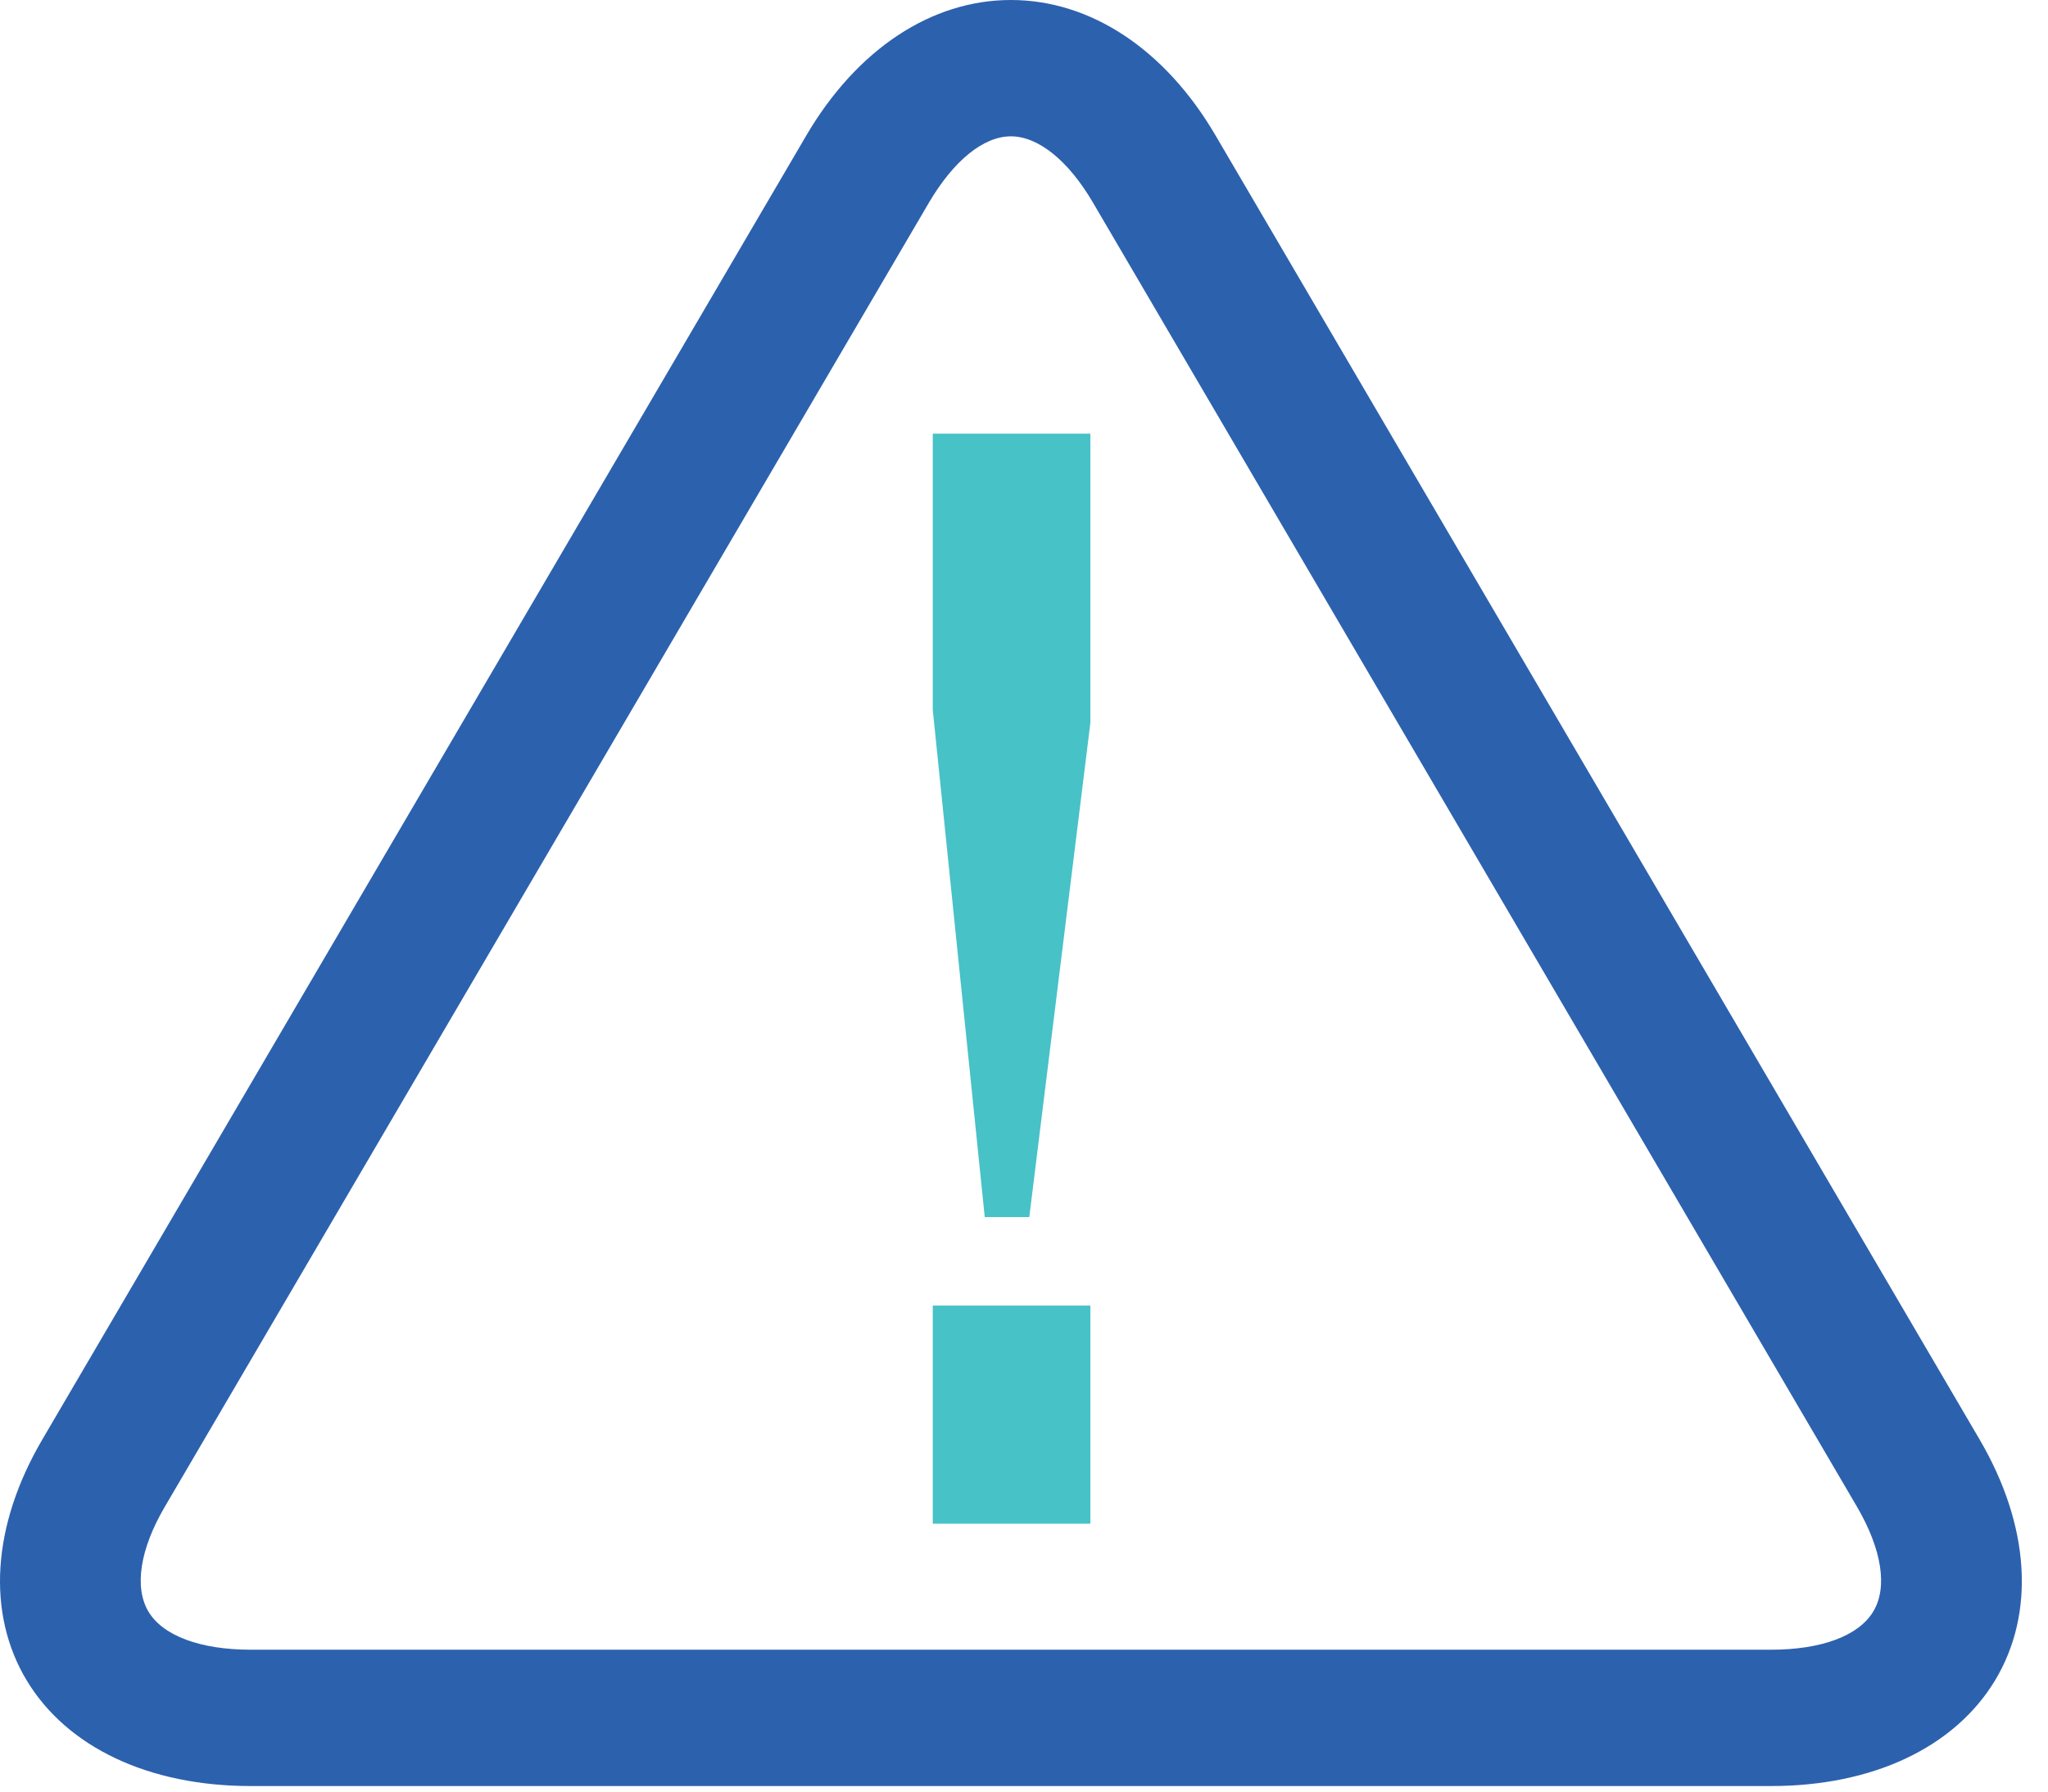 <?xml version="1.0" encoding="utf-8"?>
<!-- Generator: Adobe Illustrator 15.0.0, SVG Export Plug-In . SVG Version: 6.00 Build 0)  -->
<!DOCTYPE svg PUBLIC "-//W3C//DTD SVG 1.1//EN" "http://www.w3.org/Graphics/SVG/1.1/DTD/svg11.dtd">
<svg version="1.1" id="Layer_1" xmlns="http://www.w3.org/2000/svg" xmlns:xlink="http://www.w3.org/1999/xlink" x="0px" y="0px"
	 width="24px" height="21px" viewBox="0 0 24 21" enable-background="new 0 0 24 21" xml:space="preserve">
<path fill="#2c61ae " d="M20.754,20.935H2.939c-1.194,0-2.152-0.452-2.626-1.238c-0.473-0.788-0.408-1.816,0.183-2.824L9.449,1.588
	C10.041,0.579,10.913,0,11.846,0c0.935,0,1.809,0.579,2.399,1.588l8.953,15.284c0.59,1.008,0.656,2.036,0.182,2.824
	C22.905,20.482,21.948,20.935,20.754,20.935 M11.846,1.598c-0.321,0-0.671,0.285-0.961,0.779L1.931,17.662
	c-0.292,0.498-0.36,0.946-0.191,1.229c0.17,0.283,0.608,0.446,1.199,0.446h17.814c0.592,0,1.028-0.163,1.198-0.446
	c0.173-0.282,0.102-0.73-0.189-1.229L12.809,2.376C12.52,1.882,12.168,1.598,11.846,1.598"/>
<path fill="#47c2c7" d="M12.778,5.083v3.389l-0.716,5.794H11.54l-0.609-5.944V5.083H12.778z M12.778,17.86h-1.847v-2.557h1.847
	V17.86z"/>
</svg>

